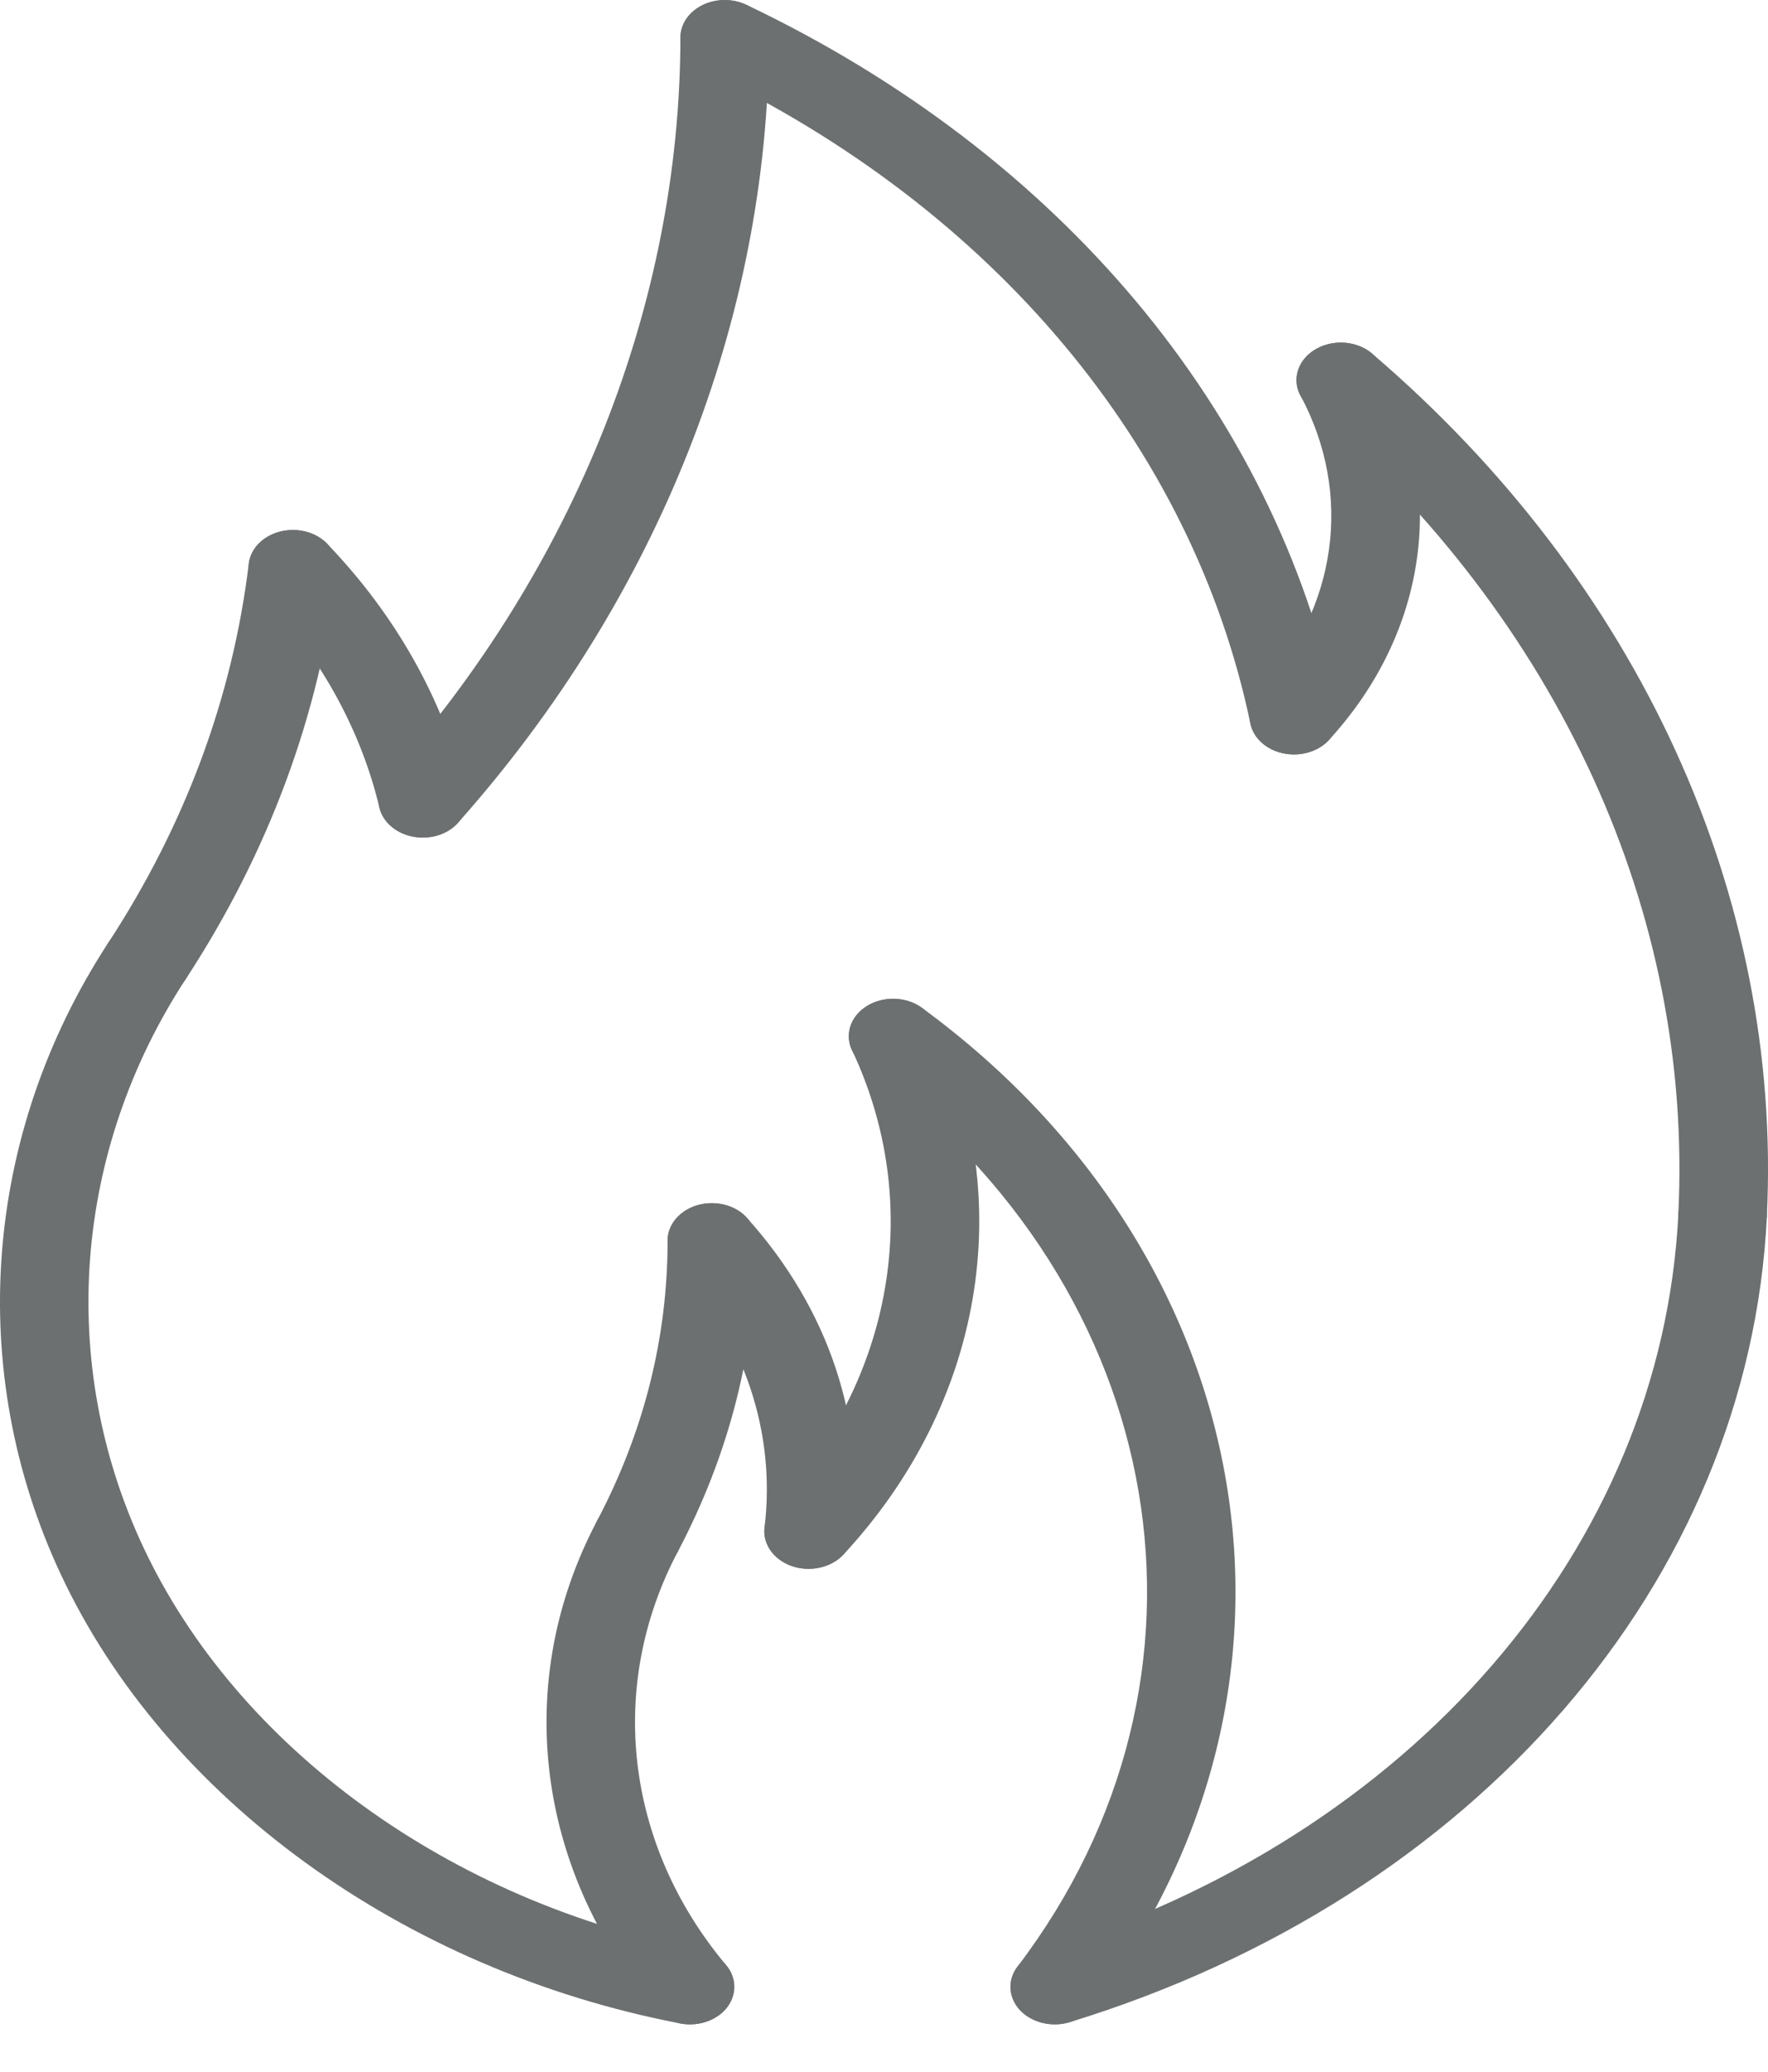 <svg width="35" height="41" viewBox="0 0 35 41" fill="none" xmlns="http://www.w3.org/2000/svg">
<path d="M13.66 40.063C13.386 40.063 13.116 39.955 12.945 39.75C10.59 36.942 10.158 33.245 11.817 30.103C12.015 29.729 12.531 29.558 12.975 29.727C13.417 29.896 13.615 30.333 13.418 30.708C12.011 33.373 12.376 36.508 14.375 38.891C14.654 39.225 14.562 39.689 14.168 39.925C14.013 40.018 13.836 40.063 13.66 40.063Z" fill="#6D7070"/>
<path d="M20.879 40.063C20.716 40.063 20.552 40.024 20.406 39.945C19.998 39.723 19.881 39.264 20.143 38.92C24.497 33.195 23.192 25.521 17.106 21.069C16.74 20.801 16.699 20.333 17.016 20.023C17.333 19.712 17.886 19.68 18.252 19.946C24.994 24.878 26.441 33.38 21.616 39.722C21.45 39.943 21.169 40.063 20.879 40.063Z" fill="#6D7070"/>
<path d="M12.616 31.147C12.497 31.147 12.376 31.127 12.26 31.082C11.818 30.915 11.62 30.477 11.817 30.103C12.745 28.345 13.216 26.477 13.216 24.553C13.216 24.143 13.608 23.811 14.092 23.811C14.577 23.811 14.969 24.143 14.969 24.553C14.969 26.688 14.447 28.758 13.418 30.709C13.272 30.984 12.952 31.147 12.616 31.147Z" fill="#6D7070"/>
<path d="M16.009 31.048C15.979 31.048 15.949 31.046 15.918 31.045C15.437 31.003 15.086 30.639 15.135 30.23C15.361 28.358 14.743 26.501 13.394 25.003C13.101 24.678 13.176 24.211 13.56 23.963C13.946 23.714 14.495 23.778 14.788 24.104C16.407 25.902 17.149 28.132 16.879 30.381C16.833 30.764 16.453 31.048 16.009 31.048Z" fill="#6D7070"/>
<path d="M16.007 31.048C15.818 31.048 15.626 30.997 15.466 30.89C15.085 30.636 15.019 30.169 15.319 29.848C17.699 27.285 18.293 23.811 16.867 20.783C16.687 20.403 16.906 19.971 17.357 19.819C17.805 19.666 18.316 19.854 18.495 20.234C20.153 23.752 19.463 27.788 16.698 30.765C16.524 30.951 16.267 31.048 16.007 31.048Z" fill="#6D7070"/>
<path d="M25.615 14.931C25.427 14.931 25.238 14.881 25.078 14.776C24.695 14.524 24.626 14.057 24.923 13.735C26.476 12.042 26.791 9.78 25.745 7.828C25.545 7.456 25.74 7.015 26.181 6.847C26.622 6.675 27.142 6.843 27.341 7.215C28.657 9.669 28.262 12.516 26.308 14.645C26.136 14.833 25.877 14.931 25.615 14.931Z" fill="#6D7070"/>
<path d="M25.615 14.931C25.197 14.931 24.828 14.679 24.753 14.319C23.606 8.832 19.657 4.119 13.918 1.389C13.496 1.188 13.347 0.735 13.583 0.379C13.821 0.021 14.354 -0.105 14.777 0.095C20.975 3.044 25.241 8.134 26.479 14.06C26.564 14.465 26.245 14.849 25.768 14.919C25.716 14.928 25.665 14.931 25.615 14.931Z" fill="#6D7070"/>
<path d="M8.368 16.576C7.959 16.576 7.593 16.333 7.51 15.98C7.137 14.416 6.311 12.935 5.118 11.699C4.812 11.381 4.869 10.913 5.244 10.654C5.622 10.395 6.172 10.446 6.477 10.762C7.847 12.185 8.799 13.887 9.229 15.689C9.324 16.09 9.018 16.481 8.543 16.563C8.484 16.572 8.425 16.576 8.368 16.576Z" fill="#6D7070"/>
<path d="M8.368 16.576C8.185 16.576 8 16.527 7.841 16.427C7.455 16.181 7.378 15.716 7.669 15.389C11.4 11.194 13.46 5.992 13.47 0.742C13.471 0.331 13.863 0.001 14.347 0.001H14.348C14.832 0.001 15.224 0.334 15.223 0.745C15.213 6.314 13.027 11.831 9.069 16.281C8.897 16.473 8.635 16.576 8.368 16.576Z" fill="#6D7070"/>
<path d="M34.102 24.788C34.089 24.788 34.077 24.788 34.064 24.788C33.58 24.77 33.205 24.424 33.225 24.015C33.517 18.083 30.855 12.262 25.919 8.044C25.578 7.753 25.581 7.284 25.925 6.995C26.27 6.706 26.823 6.709 27.165 7C32.442 11.51 35.29 17.736 34.977 24.078C34.957 24.476 34.57 24.788 34.102 24.788Z" fill="#6D7070"/>
<path d="M20.88 40.063C20.522 40.063 20.185 39.877 20.056 39.574C19.892 39.188 20.126 38.764 20.582 38.623C27.938 36.366 32.901 30.632 33.226 24.016C33.247 23.607 33.657 23.271 34.139 23.306C34.623 23.322 34.998 23.668 34.978 24.078C34.623 31.297 29.207 37.556 21.18 40.019C21.081 40.049 20.98 40.063 20.88 40.063Z" fill="#6D7070"/>
<path d="M13.66 40.063C13.596 40.063 13.531 40.057 13.465 40.045C7.975 38.991 3.277 35.586 1.204 31.158C-0.686 27.125 -0.335 22.451 2.145 18.655C2.38 18.297 2.911 18.167 3.336 18.365C3.759 18.564 3.913 19.014 3.679 19.373C1.451 22.783 1.134 26.985 2.833 30.61C4.696 34.589 8.919 37.649 13.853 38.596C14.325 38.687 14.621 39.084 14.514 39.484C14.422 39.831 14.061 40.063 13.66 40.063Z" fill="#6D7070"/>
<path d="M2.911 19.757C2.767 19.757 2.623 19.726 2.489 19.664C2.065 19.465 1.911 19.013 2.145 18.656C3.668 16.324 4.604 13.8 4.925 11.154C4.976 10.745 5.399 10.456 5.888 10.492C6.37 10.534 6.719 10.898 6.67 11.306C6.323 14.152 5.317 16.868 3.68 19.373C3.519 19.617 3.22 19.757 2.911 19.757Z" fill="#6D7070"/>
</svg>
